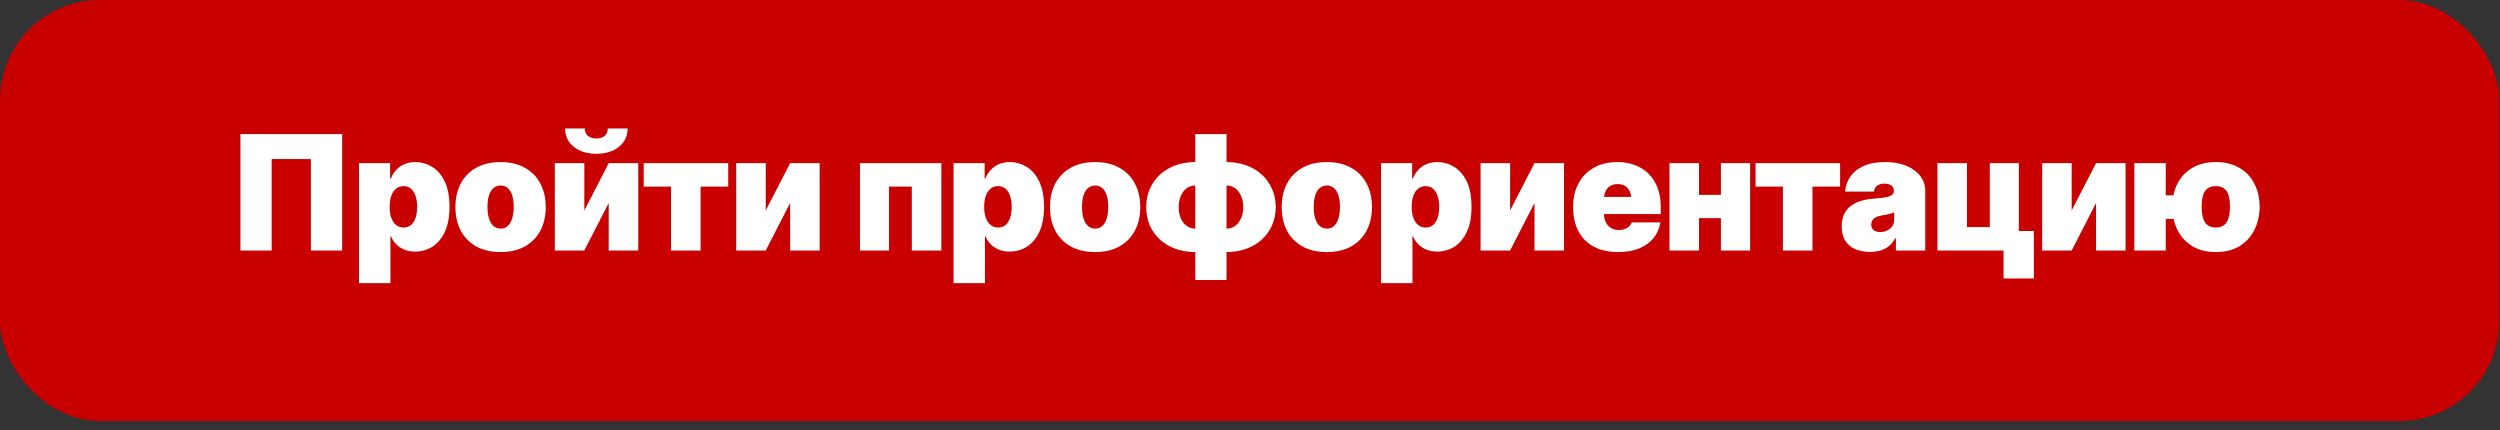 <?xml version="1.0" encoding="UTF-8"?> <svg xmlns="http://www.w3.org/2000/svg" width="250" height="43" viewBox="0 0 250 43" fill="none"><rect x="0" y="0" width="250" height="43" fill="#333333" stroke="none"/><rect width="249.929" height="42.1" rx="10" fill="#C90000"></rect><path d="M34.215 13.409V25.05H31.09V15.909H27.168V25.05H24.043V13.409H34.215ZM35.902 28.316V16.316H39.011V17.847H39.09C39.204 17.55 39.371 17.277 39.59 17.027C39.808 16.777 40.079 16.579 40.402 16.433C40.73 16.282 41.11 16.206 41.543 16.206C42.121 16.206 42.668 16.36 43.183 16.667C43.704 16.974 44.129 17.459 44.457 18.12C44.785 18.777 44.949 19.633 44.949 20.691C44.949 21.696 44.793 22.529 44.48 23.191C44.168 23.852 43.751 24.347 43.23 24.675C42.709 24.998 42.136 25.159 41.511 25.159C41.105 25.159 40.741 25.092 40.418 24.956C40.1 24.821 39.829 24.639 39.605 24.409C39.381 24.175 39.209 23.909 39.09 23.613H39.043V28.316H35.902ZM40.355 22.753C40.647 22.753 40.892 22.672 41.09 22.511C41.293 22.344 41.446 22.107 41.55 21.8C41.66 21.488 41.715 21.118 41.715 20.691C41.715 20.258 41.66 19.889 41.55 19.581C41.446 19.269 41.293 19.029 41.09 18.863C40.892 18.696 40.647 18.613 40.355 18.613C40.069 18.613 39.821 18.696 39.613 18.863C39.405 19.029 39.243 19.269 39.129 19.581C39.019 19.889 38.965 20.258 38.965 20.691C38.965 21.113 39.019 21.477 39.129 21.784C39.243 22.092 39.405 22.331 39.613 22.503C39.821 22.67 40.069 22.753 40.355 22.753ZM50.058 25.206C49.11 25.206 48.298 25.019 47.621 24.644C46.949 24.264 46.433 23.738 46.074 23.066C45.72 22.389 45.543 21.602 45.543 20.706C45.543 19.81 45.72 19.027 46.074 18.355C46.433 17.678 46.949 17.152 47.621 16.777C48.298 16.396 49.11 16.206 50.058 16.206C51.006 16.206 51.816 16.396 52.488 16.777C53.165 17.152 53.681 17.678 54.035 18.355C54.394 19.027 54.574 19.81 54.574 20.706C54.574 21.602 54.394 22.389 54.035 23.066C53.681 23.738 53.165 24.264 52.488 24.644C51.816 25.019 51.006 25.206 50.058 25.206ZM50.074 22.863C50.345 22.863 50.577 22.777 50.769 22.605C50.962 22.433 51.11 22.185 51.215 21.863C51.319 21.534 51.371 21.144 51.371 20.691C51.371 20.232 51.319 19.844 51.215 19.527C51.11 19.209 50.962 18.967 50.769 18.8C50.577 18.633 50.345 18.55 50.074 18.55C49.798 18.55 49.558 18.633 49.355 18.8C49.157 18.967 49.006 19.209 48.902 19.527C48.798 19.844 48.746 20.232 48.746 20.691C48.746 21.144 48.798 21.534 48.902 21.863C49.006 22.185 49.157 22.433 49.355 22.605C49.558 22.777 49.798 22.863 50.074 22.863ZM58.433 21.05L60.871 16.316H63.824V25.05H60.871V20.3L58.433 25.05H55.48V16.316H58.433V21.05ZM59.636 15.378C58.709 15.378 57.957 15.146 57.379 14.683C56.8 14.214 56.511 13.602 56.511 12.847H58.48C58.48 13.159 58.582 13.404 58.785 13.581C58.988 13.758 59.272 13.847 59.636 13.847C59.991 13.847 60.269 13.758 60.472 13.581C60.675 13.404 60.777 13.159 60.777 12.847H62.761C62.761 13.602 62.472 14.214 61.894 14.683C61.321 15.146 60.569 15.378 59.636 15.378ZM64.371 18.659V16.316H72.824V18.659H70.058V25.05H67.105V18.659H64.371ZM76.574 21.05L79.011 16.316H81.965V25.05H79.011V20.3L76.574 25.05H73.621V16.316H76.574V21.05ZM85.996 25.05V16.316H94.136V25.05H91.183V18.659H88.902V25.05H85.996ZM95.355 28.316V16.316H98.465V17.847H98.543C98.657 17.55 98.824 17.277 99.043 17.027C99.261 16.777 99.532 16.579 99.855 16.433C100.183 16.282 100.564 16.206 100.996 16.206C101.574 16.206 102.121 16.36 102.636 16.667C103.157 16.974 103.582 17.459 103.91 18.12C104.238 18.777 104.402 19.633 104.402 20.691C104.402 21.696 104.246 22.529 103.933 23.191C103.621 23.852 103.204 24.347 102.683 24.675C102.163 24.998 101.59 25.159 100.965 25.159C100.558 25.159 100.194 25.092 99.871 24.956C99.553 24.821 99.282 24.639 99.058 24.409C98.834 24.175 98.662 23.909 98.543 23.613H98.496V28.316H95.355ZM99.808 22.753C100.1 22.753 100.345 22.672 100.543 22.511C100.746 22.344 100.899 22.107 101.004 21.8C101.113 21.488 101.168 21.118 101.168 20.691C101.168 20.258 101.113 19.889 101.004 19.581C100.899 19.269 100.746 19.029 100.543 18.863C100.345 18.696 100.1 18.613 99.808 18.613C99.522 18.613 99.275 18.696 99.066 18.863C98.858 19.029 98.696 19.269 98.582 19.581C98.472 19.889 98.418 20.258 98.418 20.691C98.418 21.113 98.472 21.477 98.582 21.784C98.696 22.092 98.858 22.331 99.066 22.503C99.275 22.67 99.522 22.753 99.808 22.753ZM109.511 25.206C108.564 25.206 107.751 25.019 107.074 24.644C106.402 24.264 105.886 23.738 105.527 23.066C105.173 22.389 104.996 21.602 104.996 20.706C104.996 19.81 105.173 19.027 105.527 18.355C105.886 17.678 106.402 17.152 107.074 16.777C107.751 16.396 108.564 16.206 109.511 16.206C110.459 16.206 111.269 16.396 111.941 16.777C112.618 17.152 113.134 17.678 113.488 18.355C113.847 19.027 114.027 19.81 114.027 20.706C114.027 21.602 113.847 22.389 113.488 23.066C113.134 23.738 112.618 24.264 111.941 24.644C111.269 25.019 110.459 25.206 109.511 25.206ZM109.527 22.863C109.798 22.863 110.03 22.777 110.222 22.605C110.415 22.433 110.564 22.185 110.668 21.863C110.772 21.534 110.824 21.144 110.824 20.691C110.824 20.232 110.772 19.844 110.668 19.527C110.564 19.209 110.415 18.967 110.222 18.8C110.03 18.633 109.798 18.55 109.527 18.55C109.251 18.55 109.011 18.633 108.808 18.8C108.61 18.967 108.459 19.209 108.355 19.527C108.251 19.844 108.199 20.232 108.199 20.691C108.199 21.144 108.251 21.534 108.355 21.863C108.459 22.185 108.61 22.433 108.808 22.605C109.011 22.777 109.251 22.863 109.527 22.863ZM119.527 28.003V13.409H122.652V28.003H119.527ZM119.527 25.206C118.808 25.206 118.147 25.097 117.543 24.878C116.944 24.659 116.426 24.349 115.988 23.948C115.551 23.547 115.212 23.073 114.972 22.527C114.738 21.974 114.621 21.368 114.621 20.706C114.621 20.05 114.738 19.448 114.972 18.902C115.212 18.349 115.551 17.873 115.988 17.472C116.426 17.066 116.944 16.753 117.543 16.534C118.147 16.316 118.808 16.206 119.527 16.206H119.996V25.206H119.527ZM119.527 22.863H119.824V18.55H119.527C119.204 18.55 118.918 18.641 118.668 18.823C118.418 19.006 118.222 19.261 118.082 19.589C117.941 19.912 117.871 20.284 117.871 20.706C117.871 21.024 117.91 21.316 117.988 21.581C118.071 21.847 118.189 22.076 118.34 22.269C118.491 22.456 118.665 22.602 118.863 22.706C119.066 22.81 119.288 22.863 119.527 22.863ZM122.652 25.206H122.183V16.206H122.652C123.371 16.206 124.03 16.316 124.629 16.534C125.233 16.753 125.754 17.066 126.191 17.472C126.629 17.873 126.967 18.349 127.207 18.902C127.452 19.448 127.574 20.05 127.574 20.706C127.574 21.368 127.452 21.974 127.207 22.527C126.967 23.073 126.629 23.547 126.191 23.948C125.754 24.349 125.233 24.659 124.629 24.878C124.03 25.097 123.371 25.206 122.652 25.206ZM122.652 22.863C122.897 22.863 123.121 22.81 123.324 22.706C123.527 22.602 123.702 22.456 123.847 22.269C123.998 22.076 124.116 21.847 124.199 21.581C124.282 21.316 124.324 21.024 124.324 20.706C124.324 20.284 124.251 19.912 124.105 19.589C123.965 19.261 123.769 19.006 123.519 18.823C123.269 18.641 122.98 18.55 122.652 18.55H122.371V22.863H122.652ZM132.683 25.206C131.735 25.206 130.923 25.019 130.246 24.644C129.574 24.264 129.058 23.738 128.699 23.066C128.345 22.389 128.168 21.602 128.168 20.706C128.168 19.81 128.345 19.027 128.699 18.355C129.058 17.678 129.574 17.152 130.246 16.777C130.923 16.396 131.735 16.206 132.683 16.206C133.631 16.206 134.441 16.396 135.113 16.777C135.79 17.152 136.306 17.678 136.66 18.355C137.019 19.027 137.199 19.81 137.199 20.706C137.199 21.602 137.019 22.389 136.66 23.066C136.306 23.738 135.79 24.264 135.113 24.644C134.441 25.019 133.631 25.206 132.683 25.206ZM132.699 22.863C132.97 22.863 133.202 22.777 133.394 22.605C133.587 22.433 133.735 22.185 133.84 21.863C133.944 21.534 133.996 21.144 133.996 20.691C133.996 20.232 133.944 19.844 133.84 19.527C133.735 19.209 133.587 18.967 133.394 18.8C133.202 18.633 132.97 18.55 132.699 18.55C132.423 18.55 132.183 18.633 131.98 18.8C131.782 18.967 131.631 19.209 131.527 19.527C131.423 19.844 131.371 20.232 131.371 20.691C131.371 21.144 131.423 21.534 131.527 21.863C131.631 22.185 131.782 22.433 131.98 22.605C132.183 22.777 132.423 22.863 132.699 22.863ZM138.105 28.316V16.316H141.215V17.847H141.293C141.407 17.55 141.574 17.277 141.793 17.027C142.011 16.777 142.282 16.579 142.605 16.433C142.933 16.282 143.314 16.206 143.746 16.206C144.324 16.206 144.871 16.36 145.386 16.667C145.907 16.974 146.332 17.459 146.66 18.12C146.988 18.777 147.152 19.633 147.152 20.691C147.152 21.696 146.996 22.529 146.683 23.191C146.371 23.852 145.954 24.347 145.433 24.675C144.913 24.998 144.34 25.159 143.715 25.159C143.308 25.159 142.944 25.092 142.621 24.956C142.303 24.821 142.032 24.639 141.808 24.409C141.584 24.175 141.413 23.909 141.293 23.613H141.246V28.316H138.105ZM142.558 22.753C142.85 22.753 143.095 22.672 143.293 22.511C143.496 22.344 143.649 22.107 143.754 21.8C143.863 21.488 143.918 21.118 143.918 20.691C143.918 20.258 143.863 19.889 143.754 19.581C143.649 19.269 143.496 19.029 143.293 18.863C143.095 18.696 142.85 18.613 142.558 18.613C142.272 18.613 142.024 18.696 141.816 18.863C141.608 19.029 141.446 19.269 141.332 19.581C141.222 19.889 141.168 20.258 141.168 20.691C141.168 21.113 141.222 21.477 141.332 21.784C141.446 22.092 141.608 22.331 141.816 22.503C142.024 22.67 142.272 22.753 142.558 22.753ZM151.011 21.05L153.449 16.316H156.402V25.05H153.449V20.3L151.011 25.05H148.058V16.316H151.011V21.05ZM161.808 25.206C160.876 25.206 160.071 25.029 159.394 24.675C158.722 24.316 158.207 23.8 157.847 23.128C157.488 22.456 157.308 21.649 157.308 20.706C157.308 19.805 157.488 19.019 157.847 18.347C158.212 17.67 158.725 17.144 159.386 16.769C160.048 16.394 160.829 16.206 161.73 16.206C162.392 16.206 162.988 16.31 163.519 16.519C164.056 16.722 164.514 17.019 164.894 17.409C165.274 17.795 165.566 18.264 165.769 18.816C165.972 19.368 166.074 19.993 166.074 20.691V21.409H158.277V19.691H164.605L163.136 20.05C163.136 19.696 163.084 19.399 162.98 19.159C162.876 18.915 162.722 18.73 162.519 18.605C162.316 18.474 162.064 18.409 161.761 18.409C161.459 18.409 161.207 18.474 161.004 18.605C160.801 18.73 160.647 18.915 160.543 19.159C160.439 19.399 160.386 19.696 160.386 20.05V21.3C160.386 21.644 160.446 21.943 160.566 22.198C160.691 22.454 160.866 22.652 161.09 22.792C161.314 22.933 161.574 23.003 161.871 23.003C162.084 23.003 162.277 22.974 162.449 22.917C162.626 22.855 162.777 22.766 162.902 22.652C163.027 22.537 163.121 22.399 163.183 22.238H166.043C165.944 22.842 165.712 23.368 165.347 23.816C164.988 24.258 164.509 24.602 163.91 24.847C163.316 25.087 162.616 25.206 161.808 25.206ZM173.168 19.488V21.816H168.793V19.488H173.168ZM169.902 16.316V25.05H166.949V16.316H169.902ZM175.011 16.316V25.05H172.09V16.316H175.011ZM175.558 18.659V16.316H184.011V18.659H181.246V25.05H178.293V18.659H175.558ZM187.011 25.191C186.454 25.191 185.959 25.099 185.527 24.917C185.1 24.73 184.767 24.448 184.527 24.073C184.288 23.698 184.168 23.222 184.168 22.644C184.168 22.165 184.248 21.756 184.41 21.417C184.571 21.079 184.798 20.803 185.09 20.589C185.381 20.37 185.72 20.204 186.105 20.089C186.496 19.969 186.918 19.894 187.371 19.863C187.86 19.826 188.251 19.782 188.543 19.73C188.84 19.678 189.053 19.602 189.183 19.503C189.319 19.399 189.386 19.264 189.386 19.097V19.066C189.386 18.842 189.301 18.67 189.129 18.55C188.957 18.425 188.735 18.363 188.465 18.363C188.163 18.363 187.918 18.428 187.73 18.558C187.543 18.688 187.428 18.889 187.386 19.159H184.511C184.548 18.628 184.715 18.139 185.011 17.691C185.314 17.243 185.754 16.883 186.332 16.613C186.915 16.342 187.642 16.206 188.511 16.206C189.131 16.206 189.689 16.279 190.183 16.425C190.678 16.571 191.1 16.774 191.449 17.034C191.798 17.295 192.064 17.599 192.246 17.948C192.433 18.292 192.527 18.665 192.527 19.066V25.05H189.59V23.816H189.527C189.35 24.144 189.136 24.409 188.886 24.613C188.642 24.81 188.363 24.956 188.051 25.05C187.738 25.144 187.392 25.191 187.011 25.191ZM188.027 23.206C188.267 23.206 188.491 23.157 188.699 23.058C188.913 22.959 189.084 22.818 189.215 22.636C189.35 22.448 189.418 22.222 189.418 21.956V21.238C189.334 21.269 189.246 21.3 189.152 21.331C189.058 21.363 188.957 21.391 188.847 21.417C188.743 21.443 188.634 21.467 188.519 21.488C188.41 21.508 188.293 21.529 188.168 21.55C187.923 21.587 187.722 21.649 187.566 21.738C187.415 21.821 187.303 21.925 187.23 22.05C187.157 22.17 187.121 22.305 187.121 22.456C187.121 22.701 187.204 22.889 187.371 23.019C187.543 23.144 187.761 23.206 188.027 23.206ZM201.886 16.316V25.05H193.746V16.316H196.699V22.706H198.98V16.316H201.886ZM203.386 23.097V27.847H200.355V23.097H203.386ZM207.168 21.05L209.605 16.316H212.558V25.05H209.605V20.3L207.168 25.05H204.215V16.316H207.168V21.05ZM219.027 19.534V21.894H214.215V19.534H219.027ZM216.574 16.316V25.05H213.433V16.316H216.574ZM221.59 25.206C220.673 25.206 219.889 25.011 219.238 24.62C218.587 24.224 218.09 23.683 217.746 22.995C217.402 22.308 217.23 21.529 217.23 20.659C217.23 19.795 217.402 19.029 217.746 18.363C218.09 17.691 218.587 17.165 219.238 16.784C219.889 16.399 220.673 16.206 221.59 16.206C222.506 16.206 223.29 16.399 223.941 16.784C224.592 17.165 225.09 17.691 225.433 18.363C225.782 19.029 225.959 19.795 225.965 20.659C225.959 21.529 225.782 22.308 225.433 22.995C225.09 23.683 224.592 24.224 223.941 24.62C223.29 25.011 222.506 25.206 221.59 25.206ZM221.59 22.753C221.939 22.753 222.215 22.67 222.418 22.503C222.626 22.337 222.774 22.097 222.863 21.784C222.952 21.472 222.996 21.097 222.996 20.659C222.996 20.222 222.952 19.852 222.863 19.55C222.774 19.243 222.626 19.011 222.418 18.855C222.215 18.693 221.939 18.613 221.59 18.613C221.241 18.613 220.962 18.691 220.754 18.847C220.545 19.003 220.394 19.232 220.301 19.534C220.212 19.837 220.168 20.212 220.168 20.659C220.168 21.107 220.212 21.488 220.301 21.8C220.394 22.113 220.545 22.349 220.754 22.511C220.962 22.672 221.241 22.753 221.59 22.753Z" fill="white"></path></svg> 